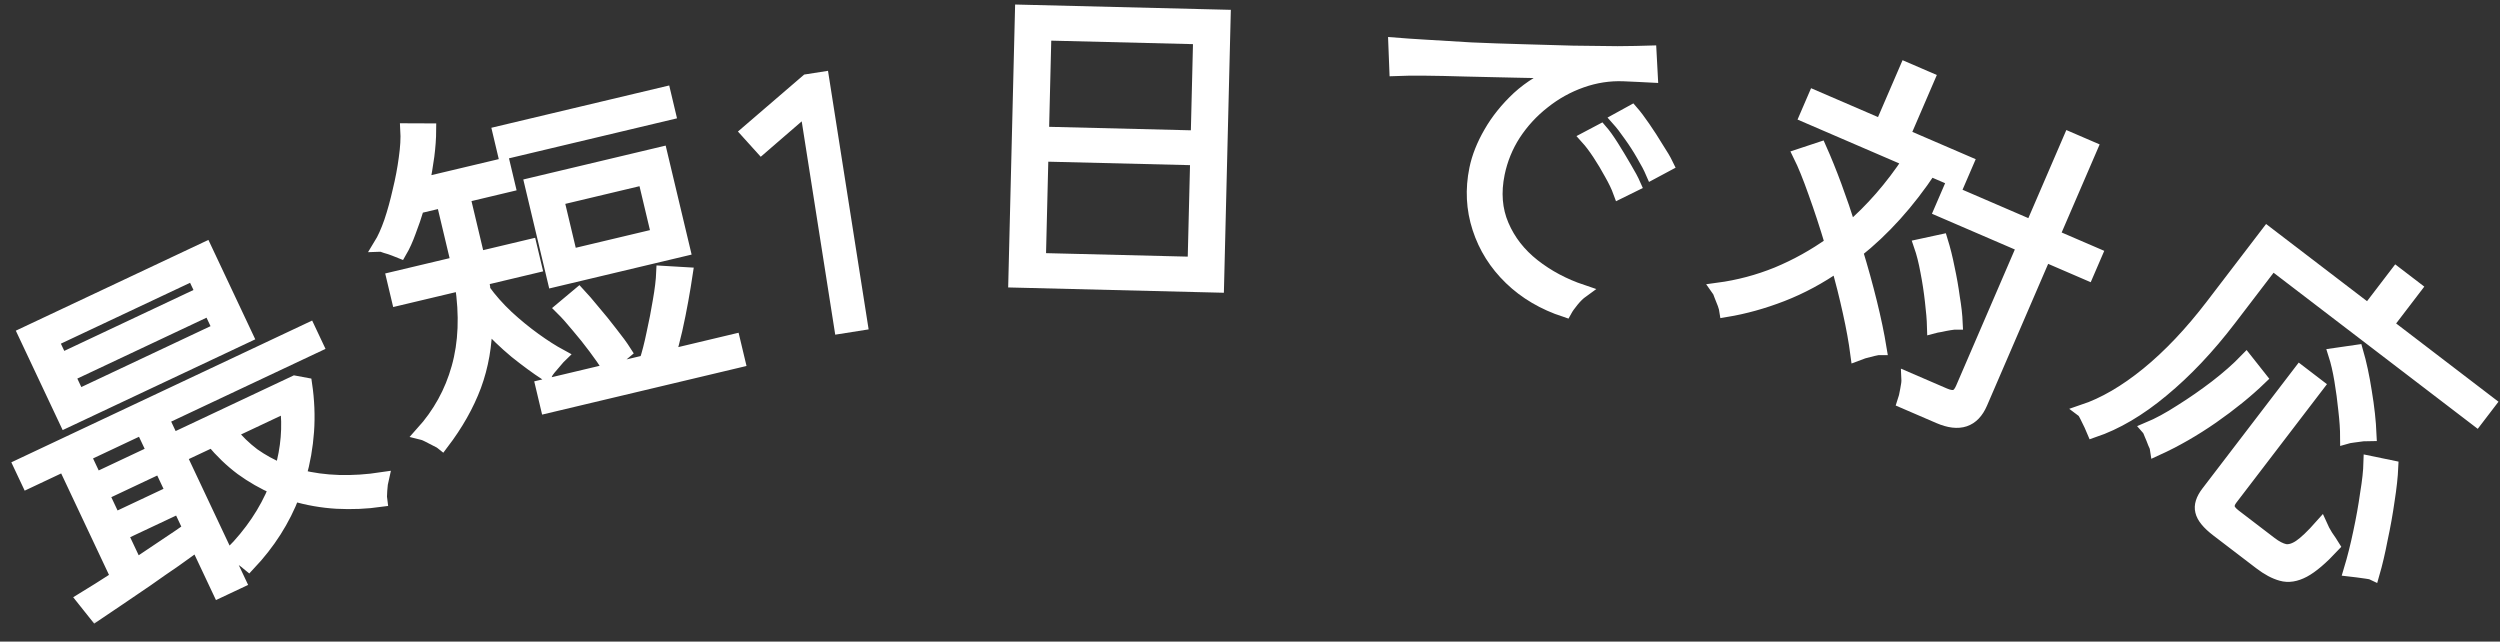 <svg width="113" height="29" viewBox="0 0 113 29" fill="none" xmlns="http://www.w3.org/2000/svg">
<rect x="0" y="0" width="113" height="29" fill="#333333" stroke="none"/>
<mask id="path-1-outside-1_2689_4587" maskUnits="userSpaceOnUse" x="-0.089" y="-0.488" width="114" height="29" fill="black">
<rect fill="white" x="-0.089" y="-0.488" width="114" height="29"/>
<path d="M9.905 26.724L8.909 24.611C8.637 24.81 8.302 25.051 7.904 25.332C7.502 25.605 7.08 25.898 6.638 26.212C6.202 26.512 5.778 26.8 5.366 27.077C4.963 27.349 4.614 27.584 4.319 27.783L3.755 27.075C4.186 26.813 4.704 26.487 5.31 26.095L2.909 21L1.259 21.778L0.911 21.04L13.966 14.888L14.314 15.626L7.338 18.913L10.816 26.295L9.905 26.724ZM2.976 19.041L1.114 15.09L9.277 11.243L11.139 15.194L2.976 19.041ZM11.243 25.51C11.144 25.427 11.015 25.328 10.856 25.215C10.701 25.111 10.569 25.044 10.46 25.012C11.354 24.108 12.016 23.123 12.447 22.06C11.913 21.828 11.404 21.537 10.921 21.187C10.447 20.832 10.006 20.409 9.598 19.918L8.671 20.354L8.33 19.631L13.324 17.278L13.808 17.368C13.915 18.095 13.944 18.807 13.895 19.503C13.845 20.198 13.727 20.873 13.54 21.527C14.664 21.811 15.908 21.849 17.273 21.642C17.241 21.775 17.218 21.951 17.204 22.171C17.189 22.39 17.188 22.538 17.2 22.614C16.559 22.704 15.9 22.732 15.223 22.697C14.556 22.658 13.9 22.542 13.256 22.351C12.819 23.5 12.148 24.553 11.243 25.51ZM3.532 17.894L9.915 14.886L9.479 13.96L3.096 16.968L3.532 17.894ZM2.762 16.259L9.144 13.251L8.735 12.383L2.352 15.39L2.762 16.259ZM12.716 21.243C12.996 20.262 13.076 19.293 12.956 18.335L10.408 19.536C10.719 19.92 11.066 20.258 11.451 20.548C11.841 20.824 12.262 21.056 12.716 21.243ZM6.146 25.542C6.602 25.233 7.045 24.936 7.476 24.65C7.917 24.359 8.283 24.11 8.574 23.902L8.104 22.904L5.484 24.138L6.146 25.542ZM5.17 23.472L7.79 22.238L7.251 21.094L4.632 22.329L5.17 23.472ZM4.318 21.663L6.938 20.429L6.426 19.343L3.806 20.578L4.318 21.663Z"/>
<path d="M19.988 20.032C19.947 19.998 19.859 19.948 19.722 19.882C19.596 19.813 19.465 19.746 19.329 19.68C19.205 19.621 19.12 19.587 19.074 19.576C19.855 18.71 20.399 17.726 20.706 16.622C21.022 15.505 21.072 14.243 20.858 12.836L17.994 13.517L17.772 12.583L20.683 11.891L20.016 9.089L18.88 9.359C18.764 9.749 18.638 10.118 18.502 10.469C18.377 10.817 18.24 11.118 18.092 11.372C18.043 11.351 17.953 11.318 17.822 11.272C17.701 11.224 17.576 11.183 17.447 11.148C17.326 11.1 17.238 11.077 17.183 11.079C17.349 10.809 17.507 10.459 17.657 10.028C17.805 9.588 17.934 9.118 18.046 8.62C18.168 8.12 18.26 7.632 18.323 7.156C18.393 6.668 18.417 6.24 18.395 5.873L19.416 5.877C19.414 6.239 19.387 6.629 19.333 7.048C19.276 7.456 19.207 7.878 19.124 8.314L22.767 7.448L22.989 8.381L20.95 8.867L21.616 11.668L23.967 11.109L24.189 12.043L21.808 12.61C21.817 12.695 21.826 12.781 21.836 12.866C21.855 12.949 21.865 13.035 21.864 13.123C22.159 13.535 22.512 13.933 22.921 14.318C23.328 14.693 23.744 15.033 24.167 15.338C24.59 15.643 24.978 15.89 25.331 16.081C25.286 16.124 25.213 16.207 25.11 16.33C25.016 16.44 24.922 16.551 24.827 16.661C24.743 16.768 24.691 16.847 24.669 16.896C24.253 16.622 23.802 16.291 23.315 15.902C22.835 15.501 22.381 15.066 21.952 14.598C21.948 15.597 21.784 16.541 21.458 17.43C21.13 18.308 20.64 19.176 19.988 20.032ZM25.047 12.678L24.014 8.335L29.866 6.942L30.9 11.285L25.047 12.678ZM24.726 18.379L24.508 17.46L29.193 16.346C29.308 16 29.416 15.58 29.518 15.084C29.629 14.586 29.726 14.092 29.806 13.601C29.895 13.098 29.946 12.669 29.961 12.315L31.012 12.377C30.961 12.718 30.896 13.112 30.816 13.558C30.736 14.005 30.645 14.454 30.544 14.906C30.441 15.347 30.338 15.744 30.236 16.098L33.162 15.401L33.381 16.32L24.726 18.379ZM25.801 11.561L29.739 10.624L29.128 8.055L25.19 8.993L25.801 11.561ZM22.784 6.901L22.57 5.998L30.026 4.224L30.24 5.126L22.784 6.901ZM27.483 16.555C27.328 16.318 27.129 16.036 26.887 15.71C26.645 15.384 26.387 15.062 26.114 14.743C25.851 14.422 25.613 14.155 25.398 13.943L26.166 13.3C26.342 13.488 26.561 13.743 26.824 14.064C27.098 14.383 27.362 14.709 27.617 15.043C27.882 15.375 28.093 15.664 28.251 15.912L27.483 16.555Z"/>
<path d="M38.002 14.784L36.45 4.905L34.411 6.667L33.783 5.972L36.48 3.653L37.176 3.544L38.919 14.639L38.002 14.784Z"/>
<path d="M45.877 12.7L46.176 0.512L55.326 0.737L55.027 12.925L45.877 12.7ZM46.974 11.735L53.979 11.907L54.096 7.172L47.09 7.001L46.974 11.735ZM47.114 6.025L54.12 6.197L54.23 1.702L47.224 1.53L47.114 6.025Z"/>
<path d="M70.753 14.038C69.774 13.716 68.948 13.231 68.276 12.581C67.604 11.931 67.128 11.174 66.848 10.31C66.568 9.447 66.523 8.556 66.712 7.636C66.822 7.103 67.037 6.559 67.358 6.005C67.681 5.44 68.106 4.912 68.631 4.421C69.167 3.932 69.802 3.546 70.536 3.261C69.844 3.238 69.123 3.221 68.374 3.208C67.638 3.187 66.923 3.171 66.228 3.159C65.546 3.138 64.928 3.125 64.374 3.12C63.83 3.117 63.404 3.122 63.097 3.135L63.053 1.999C63.406 2.028 63.879 2.06 64.471 2.095C65.073 2.132 65.745 2.172 66.488 2.216C67.232 2.249 68 2.276 68.79 2.297C69.591 2.321 70.36 2.343 71.096 2.363C71.845 2.376 72.519 2.384 73.117 2.387C73.728 2.382 74.214 2.373 74.576 2.361L74.633 3.434C74.493 3.427 74.315 3.418 74.1 3.406C73.895 3.397 73.658 3.386 73.388 3.374C72.739 3.349 72.104 3.447 71.481 3.668C70.859 3.888 70.287 4.206 69.766 4.622C69.247 5.027 68.805 5.508 68.44 6.064C68.088 6.612 67.846 7.205 67.715 7.842C67.539 8.699 67.601 9.48 67.903 10.184C68.204 10.889 68.674 11.492 69.311 11.993C69.949 12.495 70.68 12.885 71.505 13.163C71.364 13.265 71.221 13.404 71.076 13.581C70.93 13.758 70.823 13.91 70.753 14.038ZM74.681 7.805C74.578 7.566 74.437 7.298 74.259 7C74.083 6.691 73.893 6.396 73.69 6.115C73.488 5.823 73.303 5.584 73.135 5.396L73.761 5.052C73.911 5.224 74.091 5.462 74.3 5.767C74.51 6.071 74.708 6.379 74.895 6.689C75.094 6.992 75.243 7.246 75.342 7.451L74.681 7.805ZM73.211 8.679C73.121 8.432 72.987 8.154 72.811 7.845C72.645 7.539 72.467 7.241 72.276 6.951C72.085 6.661 71.906 6.423 71.737 6.236L72.36 5.907C72.51 6.079 72.683 6.322 72.88 6.634C73.077 6.947 73.268 7.264 73.453 7.585C73.639 7.896 73.777 8.153 73.866 8.356L73.211 8.679Z"/>
<path d="M78.013 14.033C78.004 13.971 77.977 13.872 77.931 13.736C77.881 13.61 77.831 13.484 77.781 13.358C77.735 13.222 77.694 13.129 77.657 13.078C78.582 12.954 79.474 12.717 80.334 12.367C81.197 12.008 82.015 11.553 82.786 11.003C82.539 10.176 82.287 9.411 82.033 8.709C81.782 7.997 81.554 7.434 81.349 7.021L82.264 6.718C82.488 7.221 82.716 7.784 82.947 8.407C83.178 9.029 83.399 9.676 83.609 10.347C84.602 9.498 85.5 8.467 86.301 7.256L81.643 5.248L82.017 4.381L85.043 5.686L86.152 3.115L87.151 3.546L86.043 6.117L88.908 7.352L88.534 8.219L87.241 7.662C86.25 9.151 85.138 10.385 83.903 11.363C84.144 12.152 84.357 12.923 84.543 13.677C84.729 14.431 84.873 15.12 84.975 15.745C84.918 15.744 84.812 15.762 84.656 15.799C84.514 15.831 84.371 15.868 84.225 15.91C84.089 15.956 83.993 15.99 83.937 16.012C83.861 15.433 83.746 14.797 83.592 14.104C83.439 13.41 83.262 12.701 83.063 11.976C82.25 12.543 81.411 12.994 80.546 13.33C79.695 13.66 78.85 13.894 78.013 14.033ZM86.059 18.164C86.108 18.022 86.15 17.843 86.186 17.626C86.231 17.413 86.25 17.247 86.244 17.128L87.889 17.838C88.095 17.926 88.259 17.951 88.381 17.91C88.502 17.87 88.606 17.752 88.69 17.556L91.465 11.12L87.718 9.505L88.092 8.638L91.838 10.254L93.555 6.272L94.51 6.684L92.793 10.665L94.718 11.495L94.344 12.362L92.42 11.532L89.537 18.217C89.187 19.03 88.556 19.241 87.645 18.848L86.059 18.164ZM87.4 14.769C87.391 14.44 87.359 14.055 87.306 13.614C87.256 13.162 87.188 12.715 87.101 12.271C87.018 11.817 86.919 11.426 86.805 11.098L87.747 10.894C87.863 11.27 87.966 11.679 88.053 12.124C88.15 12.572 88.227 13.012 88.285 13.444C88.357 13.869 88.4 14.254 88.415 14.597C88.358 14.596 88.26 14.606 88.123 14.628C87.986 14.65 87.846 14.677 87.705 14.709C87.567 14.731 87.466 14.751 87.4 14.769Z"/>
<path d="M94.623 19.48C94.6 19.422 94.558 19.329 94.495 19.201C94.432 19.072 94.369 18.943 94.306 18.815C94.244 18.686 94.195 18.609 94.161 18.583C95.101 18.267 96.068 17.705 97.064 16.895C98.059 16.085 99.036 15.053 99.995 13.799L102.483 10.545L107.046 14.034L108.319 12.369L109.158 13.011L107.885 14.676L112.511 18.214L111.938 18.963L102.71 11.907L100.786 14.424C99.808 15.703 98.791 16.779 97.735 17.65C96.694 18.519 95.657 19.129 94.623 19.48ZM100.22 23.962C99.814 23.651 99.582 23.366 99.524 23.107C99.46 22.857 99.548 22.575 99.788 22.261L103.958 16.809L104.758 17.421L100.841 22.543C100.738 22.679 100.694 22.806 100.71 22.926C100.726 23.046 100.827 23.177 101.013 23.319L102.628 24.554C102.865 24.735 103.081 24.847 103.277 24.889C103.48 24.923 103.703 24.859 103.948 24.697C104.199 24.527 104.52 24.221 104.91 23.781C104.964 23.903 105.045 24.052 105.152 24.228C105.274 24.402 105.374 24.552 105.452 24.679C104.933 25.235 104.492 25.61 104.13 25.803C103.767 25.996 103.432 26.048 103.123 25.96C102.823 25.878 102.504 25.708 102.165 25.448L100.22 23.962ZM97.483 20.297C97.475 20.238 97.44 20.143 97.377 20.015C97.329 19.884 97.278 19.758 97.224 19.636C97.176 19.505 97.134 19.419 97.098 19.378C97.552 19.189 98.045 18.921 98.578 18.576C99.118 18.238 99.648 17.87 100.166 17.474C100.69 17.07 101.143 16.671 101.524 16.277L102.169 17.093C101.556 17.685 100.831 18.272 99.996 18.855C99.167 19.43 98.329 19.911 97.483 20.297ZM106.236 25.762C106.394 25.238 106.536 24.675 106.661 24.073C106.793 23.462 106.897 22.877 106.975 22.319C107.068 21.759 107.119 21.288 107.129 20.906L108.103 21.107C108.084 21.536 108.029 22.038 107.939 22.613C107.857 23.194 107.752 23.779 107.625 24.367C107.513 24.952 107.391 25.471 107.261 25.922C107.213 25.898 107.115 25.877 106.968 25.858C106.836 25.838 106.696 25.818 106.549 25.8C106.402 25.781 106.297 25.769 106.236 25.762ZM106.074 19.757C106.073 19.407 106.046 19.003 105.993 18.546C105.946 18.081 105.885 17.625 105.81 17.178C105.735 16.732 105.646 16.348 105.543 16.027L106.517 15.886C106.672 16.42 106.803 17.031 106.909 17.716C107.024 18.409 107.094 19.046 107.119 19.629C107.065 19.628 106.96 19.635 106.802 19.648C106.652 19.668 106.503 19.688 106.353 19.708C106.218 19.726 106.125 19.742 106.074 19.757Z"/>
</mask>
<path d="M9.905 26.724L8.909 24.611C8.637 24.81 8.302 25.051 7.904 25.332C7.502 25.605 7.08 25.898 6.638 26.212C6.202 26.512 5.778 26.8 5.366 27.077C4.963 27.349 4.614 27.584 4.319 27.783L3.755 27.075C4.186 26.813 4.704 26.487 5.31 26.095L2.909 21L1.259 21.778L0.911 21.04L13.966 14.888L14.314 15.626L7.338 18.913L10.816 26.295L9.905 26.724ZM2.976 19.041L1.114 15.09L9.277 11.243L11.139 15.194L2.976 19.041ZM11.243 25.51C11.144 25.427 11.015 25.328 10.856 25.215C10.701 25.111 10.569 25.044 10.46 25.012C11.354 24.108 12.016 23.123 12.447 22.06C11.913 21.828 11.404 21.537 10.921 21.187C10.447 20.832 10.006 20.409 9.598 19.918L8.671 20.354L8.33 19.631L13.324 17.278L13.808 17.368C13.915 18.095 13.944 18.807 13.895 19.503C13.845 20.198 13.727 20.873 13.54 21.527C14.664 21.811 15.908 21.849 17.273 21.642C17.241 21.775 17.218 21.951 17.204 22.171C17.189 22.39 17.188 22.538 17.2 22.614C16.559 22.704 15.9 22.732 15.223 22.697C14.556 22.658 13.9 22.542 13.256 22.351C12.819 23.5 12.148 24.553 11.243 25.51ZM3.532 17.894L9.915 14.886L9.479 13.96L3.096 16.968L3.532 17.894ZM2.762 16.259L9.144 13.251L8.735 12.383L2.352 15.39L2.762 16.259ZM12.716 21.243C12.996 20.262 13.076 19.293 12.956 18.335L10.408 19.536C10.719 19.92 11.066 20.258 11.451 20.548C11.841 20.824 12.262 21.056 12.716 21.243ZM6.146 25.542C6.602 25.233 7.045 24.936 7.476 24.65C7.917 24.359 8.283 24.11 8.574 23.902L8.104 22.904L5.484 24.138L6.146 25.542ZM5.17 23.472L7.79 22.238L7.251 21.094L4.632 22.329L5.17 23.472ZM4.318 21.663L6.938 20.429L6.426 19.343L3.806 20.578L4.318 21.663Z" fill="white"/>
<path d="M19.988 20.032C19.947 19.998 19.859 19.948 19.722 19.882C19.596 19.813 19.465 19.746 19.329 19.68C19.205 19.621 19.12 19.587 19.074 19.576C19.855 18.71 20.399 17.726 20.706 16.622C21.022 15.505 21.072 14.243 20.858 12.836L17.994 13.517L17.772 12.583L20.683 11.891L20.016 9.089L18.88 9.359C18.764 9.749 18.638 10.118 18.502 10.469C18.377 10.817 18.24 11.118 18.092 11.372C18.043 11.351 17.953 11.318 17.822 11.272C17.701 11.224 17.576 11.183 17.447 11.148C17.326 11.1 17.238 11.077 17.183 11.079C17.349 10.809 17.507 10.459 17.657 10.028C17.805 9.588 17.934 9.118 18.046 8.62C18.168 8.12 18.26 7.632 18.323 7.156C18.393 6.668 18.417 6.24 18.395 5.873L19.416 5.877C19.414 6.239 19.387 6.629 19.333 7.048C19.276 7.456 19.207 7.878 19.124 8.314L22.767 7.448L22.989 8.381L20.95 8.867L21.616 11.668L23.967 11.109L24.189 12.043L21.808 12.61C21.817 12.695 21.826 12.781 21.836 12.866C21.855 12.949 21.865 13.035 21.864 13.123C22.159 13.535 22.512 13.933 22.921 14.318C23.328 14.693 23.744 15.033 24.167 15.338C24.59 15.643 24.978 15.89 25.331 16.081C25.286 16.124 25.213 16.207 25.11 16.33C25.016 16.44 24.922 16.551 24.827 16.661C24.743 16.768 24.691 16.847 24.669 16.896C24.253 16.622 23.802 16.291 23.315 15.902C22.835 15.501 22.381 15.066 21.952 14.598C21.948 15.597 21.784 16.541 21.458 17.43C21.13 18.308 20.64 19.176 19.988 20.032ZM25.047 12.678L24.014 8.335L29.866 6.942L30.9 11.285L25.047 12.678ZM24.726 18.379L24.508 17.46L29.193 16.346C29.308 16 29.416 15.58 29.518 15.084C29.629 14.586 29.726 14.092 29.806 13.601C29.895 13.098 29.946 12.669 29.961 12.315L31.012 12.377C30.961 12.718 30.896 13.112 30.816 13.558C30.736 14.005 30.645 14.454 30.544 14.906C30.441 15.347 30.338 15.744 30.236 16.098L33.162 15.401L33.381 16.32L24.726 18.379ZM25.801 11.561L29.739 10.624L29.128 8.055L25.19 8.993L25.801 11.561ZM22.784 6.901L22.57 5.998L30.026 4.224L30.24 5.126L22.784 6.901ZM27.483 16.555C27.328 16.318 27.129 16.036 26.887 15.71C26.645 15.384 26.387 15.062 26.114 14.743C25.851 14.422 25.613 14.155 25.398 13.943L26.166 13.3C26.342 13.488 26.561 13.743 26.824 14.064C27.098 14.383 27.362 14.709 27.617 15.043C27.882 15.375 28.093 15.664 28.251 15.912L27.483 16.555Z" fill="white"/>
<path d="M38.002 14.784L36.45 4.905L34.411 6.667L33.783 5.972L36.48 3.653L37.176 3.544L38.919 14.639L38.002 14.784Z" fill="white"/>
<path d="M45.877 12.7L46.176 0.512L55.326 0.737L55.027 12.925L45.877 12.7ZM46.974 11.735L53.979 11.907L54.096 7.172L47.09 7.001L46.974 11.735ZM47.114 6.025L54.12 6.197L54.23 1.702L47.224 1.53L47.114 6.025Z" fill="white"/>
<path d="M70.753 14.038C69.774 13.716 68.948 13.231 68.276 12.581C67.604 11.931 67.128 11.174 66.848 10.31C66.568 9.447 66.523 8.556 66.712 7.636C66.822 7.103 67.037 6.559 67.358 6.005C67.681 5.44 68.106 4.912 68.631 4.421C69.167 3.932 69.802 3.546 70.536 3.261C69.844 3.238 69.123 3.221 68.374 3.208C67.638 3.187 66.923 3.171 66.228 3.159C65.546 3.138 64.928 3.125 64.374 3.12C63.83 3.117 63.404 3.122 63.097 3.135L63.053 1.999C63.406 2.028 63.879 2.06 64.471 2.095C65.073 2.132 65.745 2.172 66.488 2.216C67.232 2.249 68 2.276 68.79 2.297C69.591 2.321 70.36 2.343 71.096 2.363C71.845 2.376 72.519 2.384 73.117 2.387C73.728 2.382 74.214 2.373 74.576 2.361L74.633 3.434C74.493 3.427 74.315 3.418 74.1 3.406C73.895 3.397 73.658 3.386 73.388 3.374C72.739 3.349 72.104 3.447 71.481 3.668C70.859 3.888 70.287 4.206 69.766 4.622C69.247 5.027 68.805 5.508 68.44 6.064C68.088 6.612 67.846 7.205 67.715 7.842C67.539 8.699 67.601 9.48 67.903 10.184C68.204 10.889 68.674 11.492 69.311 11.993C69.949 12.495 70.68 12.885 71.505 13.163C71.364 13.265 71.221 13.404 71.076 13.581C70.93 13.758 70.823 13.91 70.753 14.038ZM74.681 7.805C74.578 7.566 74.437 7.298 74.259 7C74.083 6.691 73.893 6.396 73.69 6.115C73.488 5.823 73.303 5.584 73.135 5.396L73.761 5.052C73.911 5.224 74.091 5.462 74.3 5.767C74.51 6.071 74.708 6.379 74.895 6.689C75.094 6.992 75.243 7.246 75.342 7.451L74.681 7.805ZM73.211 8.679C73.121 8.432 72.987 8.154 72.811 7.845C72.645 7.539 72.467 7.241 72.276 6.951C72.085 6.661 71.906 6.423 71.737 6.236L72.36 5.907C72.51 6.079 72.683 6.322 72.88 6.634C73.077 6.947 73.268 7.264 73.453 7.585C73.639 7.896 73.777 8.153 73.866 8.356L73.211 8.679Z" fill="white"/>
<path d="M78.013 14.033C78.004 13.971 77.977 13.872 77.931 13.736C77.881 13.61 77.831 13.484 77.781 13.358C77.735 13.222 77.694 13.129 77.657 13.078C78.582 12.954 79.474 12.717 80.334 12.367C81.197 12.008 82.015 11.553 82.786 11.003C82.539 10.176 82.287 9.411 82.033 8.709C81.782 7.997 81.554 7.434 81.349 7.021L82.264 6.718C82.488 7.221 82.716 7.784 82.947 8.407C83.178 9.029 83.399 9.676 83.609 10.347C84.602 9.498 85.5 8.467 86.301 7.256L81.643 5.248L82.017 4.381L85.043 5.686L86.152 3.115L87.151 3.546L86.043 6.117L88.908 7.352L88.534 8.219L87.241 7.662C86.25 9.151 85.138 10.385 83.903 11.363C84.144 12.152 84.357 12.923 84.543 13.677C84.729 14.431 84.873 15.12 84.975 15.745C84.918 15.744 84.812 15.762 84.656 15.799C84.514 15.831 84.371 15.868 84.225 15.91C84.089 15.956 83.993 15.99 83.937 16.012C83.861 15.433 83.746 14.797 83.592 14.104C83.439 13.41 83.262 12.701 83.063 11.976C82.25 12.543 81.411 12.994 80.546 13.33C79.695 13.66 78.85 13.894 78.013 14.033ZM86.059 18.164C86.108 18.022 86.15 17.843 86.186 17.626C86.231 17.413 86.25 17.247 86.244 17.128L87.889 17.838C88.095 17.926 88.259 17.951 88.381 17.91C88.502 17.87 88.606 17.752 88.69 17.556L91.465 11.12L87.718 9.505L88.092 8.638L91.838 10.254L93.555 6.272L94.51 6.684L92.793 10.665L94.718 11.495L94.344 12.362L92.42 11.532L89.537 18.217C89.187 19.03 88.556 19.241 87.645 18.848L86.059 18.164ZM87.4 14.769C87.391 14.44 87.359 14.055 87.306 13.614C87.256 13.162 87.188 12.715 87.101 12.271C87.018 11.817 86.919 11.426 86.805 11.098L87.747 10.894C87.863 11.27 87.966 11.679 88.053 12.124C88.15 12.572 88.227 13.012 88.285 13.444C88.357 13.869 88.4 14.254 88.415 14.597C88.358 14.596 88.26 14.606 88.123 14.628C87.986 14.65 87.846 14.677 87.705 14.709C87.567 14.731 87.466 14.751 87.4 14.769Z" fill="white"/>
<path d="M94.623 19.48C94.6 19.422 94.558 19.329 94.495 19.201C94.432 19.072 94.369 18.943 94.306 18.815C94.244 18.686 94.195 18.609 94.161 18.583C95.101 18.267 96.068 17.705 97.064 16.895C98.059 16.085 99.036 15.053 99.995 13.799L102.483 10.545L107.046 14.034L108.319 12.369L109.158 13.011L107.885 14.676L112.511 18.214L111.938 18.963L102.71 11.907L100.786 14.424C99.808 15.703 98.791 16.779 97.735 17.65C96.694 18.519 95.657 19.129 94.623 19.48ZM100.22 23.962C99.814 23.651 99.582 23.366 99.524 23.107C99.46 22.857 99.548 22.575 99.788 22.261L103.958 16.809L104.758 17.421L100.841 22.543C100.738 22.679 100.694 22.806 100.71 22.926C100.726 23.046 100.827 23.177 101.013 23.319L102.628 24.554C102.865 24.735 103.081 24.847 103.277 24.889C103.48 24.923 103.703 24.859 103.948 24.697C104.199 24.527 104.52 24.221 104.91 23.781C104.964 23.903 105.045 24.052 105.152 24.228C105.274 24.402 105.374 24.552 105.452 24.679C104.933 25.235 104.492 25.61 104.13 25.803C103.767 25.996 103.432 26.048 103.123 25.96C102.823 25.878 102.504 25.708 102.165 25.448L100.22 23.962ZM97.483 20.297C97.475 20.238 97.44 20.143 97.377 20.015C97.329 19.884 97.278 19.758 97.224 19.636C97.176 19.505 97.134 19.419 97.098 19.378C97.552 19.189 98.045 18.921 98.578 18.576C99.118 18.238 99.648 17.87 100.166 17.474C100.69 17.07 101.143 16.671 101.524 16.277L102.169 17.093C101.556 17.685 100.831 18.272 99.996 18.855C99.167 19.43 98.329 19.911 97.483 20.297ZM106.236 25.762C106.394 25.238 106.536 24.675 106.661 24.073C106.793 23.462 106.897 22.877 106.975 22.319C107.068 21.759 107.119 21.288 107.129 20.906L108.103 21.107C108.084 21.536 108.029 22.038 107.939 22.613C107.857 23.194 107.752 23.779 107.625 24.367C107.513 24.952 107.391 25.471 107.261 25.922C107.213 25.898 107.115 25.877 106.968 25.858C106.836 25.838 106.696 25.818 106.549 25.8C106.402 25.781 106.297 25.769 106.236 25.762ZM106.074 19.757C106.073 19.407 106.046 19.003 105.993 18.546C105.946 18.081 105.885 17.625 105.81 17.178C105.735 16.732 105.646 16.348 105.543 16.027L106.517 15.886C106.672 16.42 106.803 17.031 106.909 17.716C107.024 18.409 107.094 19.046 107.119 19.629C107.065 19.628 106.96 19.635 106.802 19.648C106.652 19.668 106.503 19.688 106.353 19.708C106.218 19.726 106.125 19.742 106.074 19.757Z" fill="white"/>
<path d="M9.905 26.724L8.909 24.611C8.637 24.81 8.302 25.051 7.904 25.332C7.502 25.605 7.08 25.898 6.638 26.212C6.202 26.512 5.778 26.8 5.366 27.077C4.963 27.349 4.614 27.584 4.319 27.783L3.755 27.075C4.186 26.813 4.704 26.487 5.31 26.095L2.909 21L1.259 21.778L0.911 21.04L13.966 14.888L14.314 15.626L7.338 18.913L10.816 26.295L9.905 26.724ZM2.976 19.041L1.114 15.09L9.277 11.243L11.139 15.194L2.976 19.041ZM11.243 25.51C11.144 25.427 11.015 25.328 10.856 25.215C10.701 25.111 10.569 25.044 10.46 25.012C11.354 24.108 12.016 23.123 12.447 22.06C11.913 21.828 11.404 21.537 10.921 21.187C10.447 20.832 10.006 20.409 9.598 19.918L8.671 20.354L8.33 19.631L13.324 17.278L13.808 17.368C13.915 18.095 13.944 18.807 13.895 19.503C13.845 20.198 13.727 20.873 13.54 21.527C14.664 21.811 15.908 21.849 17.273 21.642C17.241 21.775 17.218 21.951 17.204 22.171C17.189 22.39 17.188 22.538 17.2 22.614C16.559 22.704 15.9 22.732 15.223 22.697C14.556 22.658 13.9 22.542 13.256 22.351C12.819 23.5 12.148 24.553 11.243 25.51ZM3.532 17.894L9.915 14.886L9.479 13.96L3.096 16.968L3.532 17.894ZM2.762 16.259L9.144 13.251L8.735 12.383L2.352 15.39L2.762 16.259ZM12.716 21.243C12.996 20.262 13.076 19.293 12.956 18.335L10.408 19.536C10.719 19.92 11.066 20.258 11.451 20.548C11.841 20.824 12.262 21.056 12.716 21.243ZM6.146 25.542C6.602 25.233 7.045 24.936 7.476 24.65C7.917 24.359 8.283 24.11 8.574 23.902L8.104 22.904L5.484 24.138L6.146 25.542ZM5.17 23.472L7.79 22.238L7.251 21.094L4.632 22.329L5.17 23.472ZM4.318 21.663L6.938 20.429L6.426 19.343L3.806 20.578L4.318 21.663Z" stroke="white" stroke-width="0.6" mask="url(#path-1-outside-1_2689_4587)"/>
<path d="M19.988 20.032C19.947 19.998 19.859 19.948 19.722 19.882C19.596 19.813 19.465 19.746 19.329 19.68C19.205 19.621 19.12 19.587 19.074 19.576C19.855 18.71 20.399 17.726 20.706 16.622C21.022 15.505 21.072 14.243 20.858 12.836L17.994 13.517L17.772 12.583L20.683 11.891L20.016 9.089L18.88 9.359C18.764 9.749 18.638 10.118 18.502 10.469C18.377 10.817 18.24 11.118 18.092 11.372C18.043 11.351 17.953 11.318 17.822 11.272C17.701 11.224 17.576 11.183 17.447 11.148C17.326 11.1 17.238 11.077 17.183 11.079C17.349 10.809 17.507 10.459 17.657 10.028C17.805 9.588 17.934 9.118 18.046 8.62C18.168 8.12 18.26 7.632 18.323 7.156C18.393 6.668 18.417 6.24 18.395 5.873L19.416 5.877C19.414 6.239 19.387 6.629 19.333 7.048C19.276 7.456 19.207 7.878 19.124 8.314L22.767 7.448L22.989 8.381L20.95 8.867L21.616 11.668L23.967 11.109L24.189 12.043L21.808 12.61C21.817 12.695 21.826 12.781 21.836 12.866C21.855 12.949 21.865 13.035 21.864 13.123C22.159 13.535 22.512 13.933 22.921 14.318C23.328 14.693 23.744 15.033 24.167 15.338C24.59 15.643 24.978 15.89 25.331 16.081C25.286 16.124 25.213 16.207 25.11 16.33C25.016 16.44 24.922 16.551 24.827 16.661C24.743 16.768 24.691 16.847 24.669 16.896C24.253 16.622 23.802 16.291 23.315 15.902C22.835 15.501 22.381 15.066 21.952 14.598C21.948 15.597 21.784 16.541 21.458 17.43C21.13 18.308 20.64 19.176 19.988 20.032ZM25.047 12.678L24.014 8.335L29.866 6.942L30.9 11.285L25.047 12.678ZM24.726 18.379L24.508 17.46L29.193 16.346C29.308 16 29.416 15.58 29.518 15.084C29.629 14.586 29.726 14.092 29.806 13.601C29.895 13.098 29.946 12.669 29.961 12.315L31.012 12.377C30.961 12.718 30.896 13.112 30.816 13.558C30.736 14.005 30.645 14.454 30.544 14.906C30.441 15.347 30.338 15.744 30.236 16.098L33.162 15.401L33.381 16.32L24.726 18.379ZM25.801 11.561L29.739 10.624L29.128 8.055L25.19 8.993L25.801 11.561ZM22.784 6.901L22.57 5.998L30.026 4.224L30.24 5.126L22.784 6.901ZM27.483 16.555C27.328 16.318 27.129 16.036 26.887 15.71C26.645 15.384 26.387 15.062 26.114 14.743C25.851 14.422 25.613 14.155 25.398 13.943L26.166 13.3C26.342 13.488 26.561 13.743 26.824 14.064C27.098 14.383 27.362 14.709 27.617 15.043C27.882 15.375 28.093 15.664 28.251 15.912L27.483 16.555Z" stroke="white" stroke-width="0.6" mask="url(#path-1-outside-1_2689_4587)"/>
<path d="M38.002 14.784L36.45 4.905L34.411 6.667L33.783 5.972L36.48 3.653L37.176 3.544L38.919 14.639L38.002 14.784Z" stroke="white" stroke-width="0.6" mask="url(#path-1-outside-1_2689_4587)"/>
<path d="M45.877 12.7L46.176 0.512L55.326 0.737L55.027 12.925L45.877 12.7ZM46.974 11.735L53.979 11.907L54.096 7.172L47.09 7.001L46.974 11.735ZM47.114 6.025L54.12 6.197L54.23 1.702L47.224 1.53L47.114 6.025Z" stroke="white" stroke-width="0.6" mask="url(#path-1-outside-1_2689_4587)"/>
<path d="M70.753 14.038C69.774 13.716 68.948 13.231 68.276 12.581C67.604 11.931 67.128 11.174 66.848 10.31C66.568 9.447 66.523 8.556 66.712 7.636C66.822 7.103 67.037 6.559 67.358 6.005C67.681 5.44 68.106 4.912 68.631 4.421C69.167 3.932 69.802 3.546 70.536 3.261C69.844 3.238 69.123 3.221 68.374 3.208C67.638 3.187 66.923 3.171 66.228 3.159C65.546 3.138 64.928 3.125 64.374 3.12C63.83 3.117 63.404 3.122 63.097 3.135L63.053 1.999C63.406 2.028 63.879 2.06 64.471 2.095C65.073 2.132 65.745 2.172 66.488 2.216C67.232 2.249 68 2.276 68.79 2.297C69.591 2.321 70.36 2.343 71.096 2.363C71.845 2.376 72.519 2.384 73.117 2.387C73.728 2.382 74.214 2.373 74.576 2.361L74.633 3.434C74.493 3.427 74.315 3.418 74.1 3.406C73.895 3.397 73.658 3.386 73.388 3.374C72.739 3.349 72.104 3.447 71.481 3.668C70.859 3.888 70.287 4.206 69.766 4.622C69.247 5.027 68.805 5.508 68.44 6.064C68.088 6.612 67.846 7.205 67.715 7.842C67.539 8.699 67.601 9.48 67.903 10.184C68.204 10.889 68.674 11.492 69.311 11.993C69.949 12.495 70.68 12.885 71.505 13.163C71.364 13.265 71.221 13.404 71.076 13.581C70.93 13.758 70.823 13.91 70.753 14.038ZM74.681 7.805C74.578 7.566 74.437 7.298 74.259 7C74.083 6.691 73.893 6.396 73.69 6.115C73.488 5.823 73.303 5.584 73.135 5.396L73.761 5.052C73.911 5.224 74.091 5.462 74.3 5.767C74.51 6.071 74.708 6.379 74.895 6.689C75.094 6.992 75.243 7.246 75.342 7.451L74.681 7.805ZM73.211 8.679C73.121 8.432 72.987 8.154 72.811 7.845C72.645 7.539 72.467 7.241 72.276 6.951C72.085 6.661 71.906 6.423 71.737 6.236L72.36 5.907C72.51 6.079 72.683 6.322 72.88 6.634C73.077 6.947 73.268 7.264 73.453 7.585C73.639 7.896 73.777 8.153 73.866 8.356L73.211 8.679Z" stroke="white" stroke-width="0.6" mask="url(#path-1-outside-1_2689_4587)"/>
<path d="M78.013 14.033C78.004 13.971 77.977 13.872 77.931 13.736C77.881 13.61 77.831 13.484 77.781 13.358C77.735 13.222 77.694 13.129 77.657 13.078C78.582 12.954 79.474 12.717 80.334 12.367C81.197 12.008 82.015 11.553 82.786 11.003C82.539 10.176 82.287 9.411 82.033 8.709C81.782 7.997 81.554 7.434 81.349 7.021L82.264 6.718C82.488 7.221 82.716 7.784 82.947 8.407C83.178 9.029 83.399 9.676 83.609 10.347C84.602 9.498 85.5 8.467 86.301 7.256L81.643 5.248L82.017 4.381L85.043 5.686L86.152 3.115L87.151 3.546L86.043 6.117L88.908 7.352L88.534 8.219L87.241 7.662C86.25 9.151 85.138 10.385 83.903 11.363C84.144 12.152 84.357 12.923 84.543 13.677C84.729 14.431 84.873 15.12 84.975 15.745C84.918 15.744 84.812 15.762 84.656 15.799C84.514 15.831 84.371 15.868 84.225 15.91C84.089 15.956 83.993 15.99 83.937 16.012C83.861 15.433 83.746 14.797 83.592 14.104C83.439 13.41 83.262 12.701 83.063 11.976C82.25 12.543 81.411 12.994 80.546 13.33C79.695 13.66 78.85 13.894 78.013 14.033ZM86.059 18.164C86.108 18.022 86.15 17.843 86.186 17.626C86.231 17.413 86.25 17.247 86.244 17.128L87.889 17.838C88.095 17.926 88.259 17.951 88.381 17.91C88.502 17.87 88.606 17.752 88.69 17.556L91.465 11.12L87.718 9.505L88.092 8.638L91.838 10.254L93.555 6.272L94.51 6.684L92.793 10.665L94.718 11.495L94.344 12.362L92.42 11.532L89.537 18.217C89.187 19.03 88.556 19.241 87.645 18.848L86.059 18.164ZM87.4 14.769C87.391 14.44 87.359 14.055 87.306 13.614C87.256 13.162 87.188 12.715 87.101 12.271C87.018 11.817 86.919 11.426 86.805 11.098L87.747 10.894C87.863 11.27 87.966 11.679 88.053 12.124C88.15 12.572 88.227 13.012 88.285 13.444C88.357 13.869 88.4 14.254 88.415 14.597C88.358 14.596 88.26 14.606 88.123 14.628C87.986 14.65 87.846 14.677 87.705 14.709C87.567 14.731 87.466 14.751 87.4 14.769Z" stroke="white" stroke-width="0.6" mask="url(#path-1-outside-1_2689_4587)"/>
<path d="M94.623 19.48C94.6 19.422 94.558 19.329 94.495 19.201C94.432 19.072 94.369 18.943 94.306 18.815C94.244 18.686 94.195 18.609 94.161 18.583C95.101 18.267 96.068 17.705 97.064 16.895C98.059 16.085 99.036 15.053 99.995 13.799L102.483 10.545L107.046 14.034L108.319 12.369L109.158 13.011L107.885 14.676L112.511 18.214L111.938 18.963L102.71 11.907L100.786 14.424C99.808 15.703 98.791 16.779 97.735 17.65C96.694 18.519 95.657 19.129 94.623 19.48ZM100.22 23.962C99.814 23.651 99.582 23.366 99.524 23.107C99.46 22.857 99.548 22.575 99.788 22.261L103.958 16.809L104.758 17.421L100.841 22.543C100.738 22.679 100.694 22.806 100.71 22.926C100.726 23.046 100.827 23.177 101.013 23.319L102.628 24.554C102.865 24.735 103.081 24.847 103.277 24.889C103.48 24.923 103.703 24.859 103.948 24.697C104.199 24.527 104.52 24.221 104.91 23.781C104.964 23.903 105.045 24.052 105.152 24.228C105.274 24.402 105.374 24.552 105.452 24.679C104.933 25.235 104.492 25.61 104.13 25.803C103.767 25.996 103.432 26.048 103.123 25.96C102.823 25.878 102.504 25.708 102.165 25.448L100.22 23.962ZM97.483 20.297C97.475 20.238 97.44 20.143 97.377 20.015C97.329 19.884 97.278 19.758 97.224 19.636C97.176 19.505 97.134 19.419 97.098 19.378C97.552 19.189 98.045 18.921 98.578 18.576C99.118 18.238 99.648 17.87 100.166 17.474C100.69 17.07 101.143 16.671 101.524 16.277L102.169 17.093C101.556 17.685 100.831 18.272 99.996 18.855C99.167 19.43 98.329 19.911 97.483 20.297ZM106.236 25.762C106.394 25.238 106.536 24.675 106.661 24.073C106.793 23.462 106.897 22.877 106.975 22.319C107.068 21.759 107.119 21.288 107.129 20.906L108.103 21.107C108.084 21.536 108.029 22.038 107.939 22.613C107.857 23.194 107.752 23.779 107.625 24.367C107.513 24.952 107.391 25.471 107.261 25.922C107.213 25.898 107.115 25.877 106.968 25.858C106.836 25.838 106.696 25.818 106.549 25.8C106.402 25.781 106.297 25.769 106.236 25.762ZM106.074 19.757C106.073 19.407 106.046 19.003 105.993 18.546C105.946 18.081 105.885 17.625 105.81 17.178C105.735 16.732 105.646 16.348 105.543 16.027L106.517 15.886C106.672 16.42 106.803 17.031 106.909 17.716C107.024 18.409 107.094 19.046 107.119 19.629C107.065 19.628 106.96 19.635 106.802 19.648C106.652 19.668 106.503 19.688 106.353 19.708C106.218 19.726 106.125 19.742 106.074 19.757Z" stroke="white" stroke-width="0.6" mask="url(#path-1-outside-1_2689_4587)"/>
</svg>
